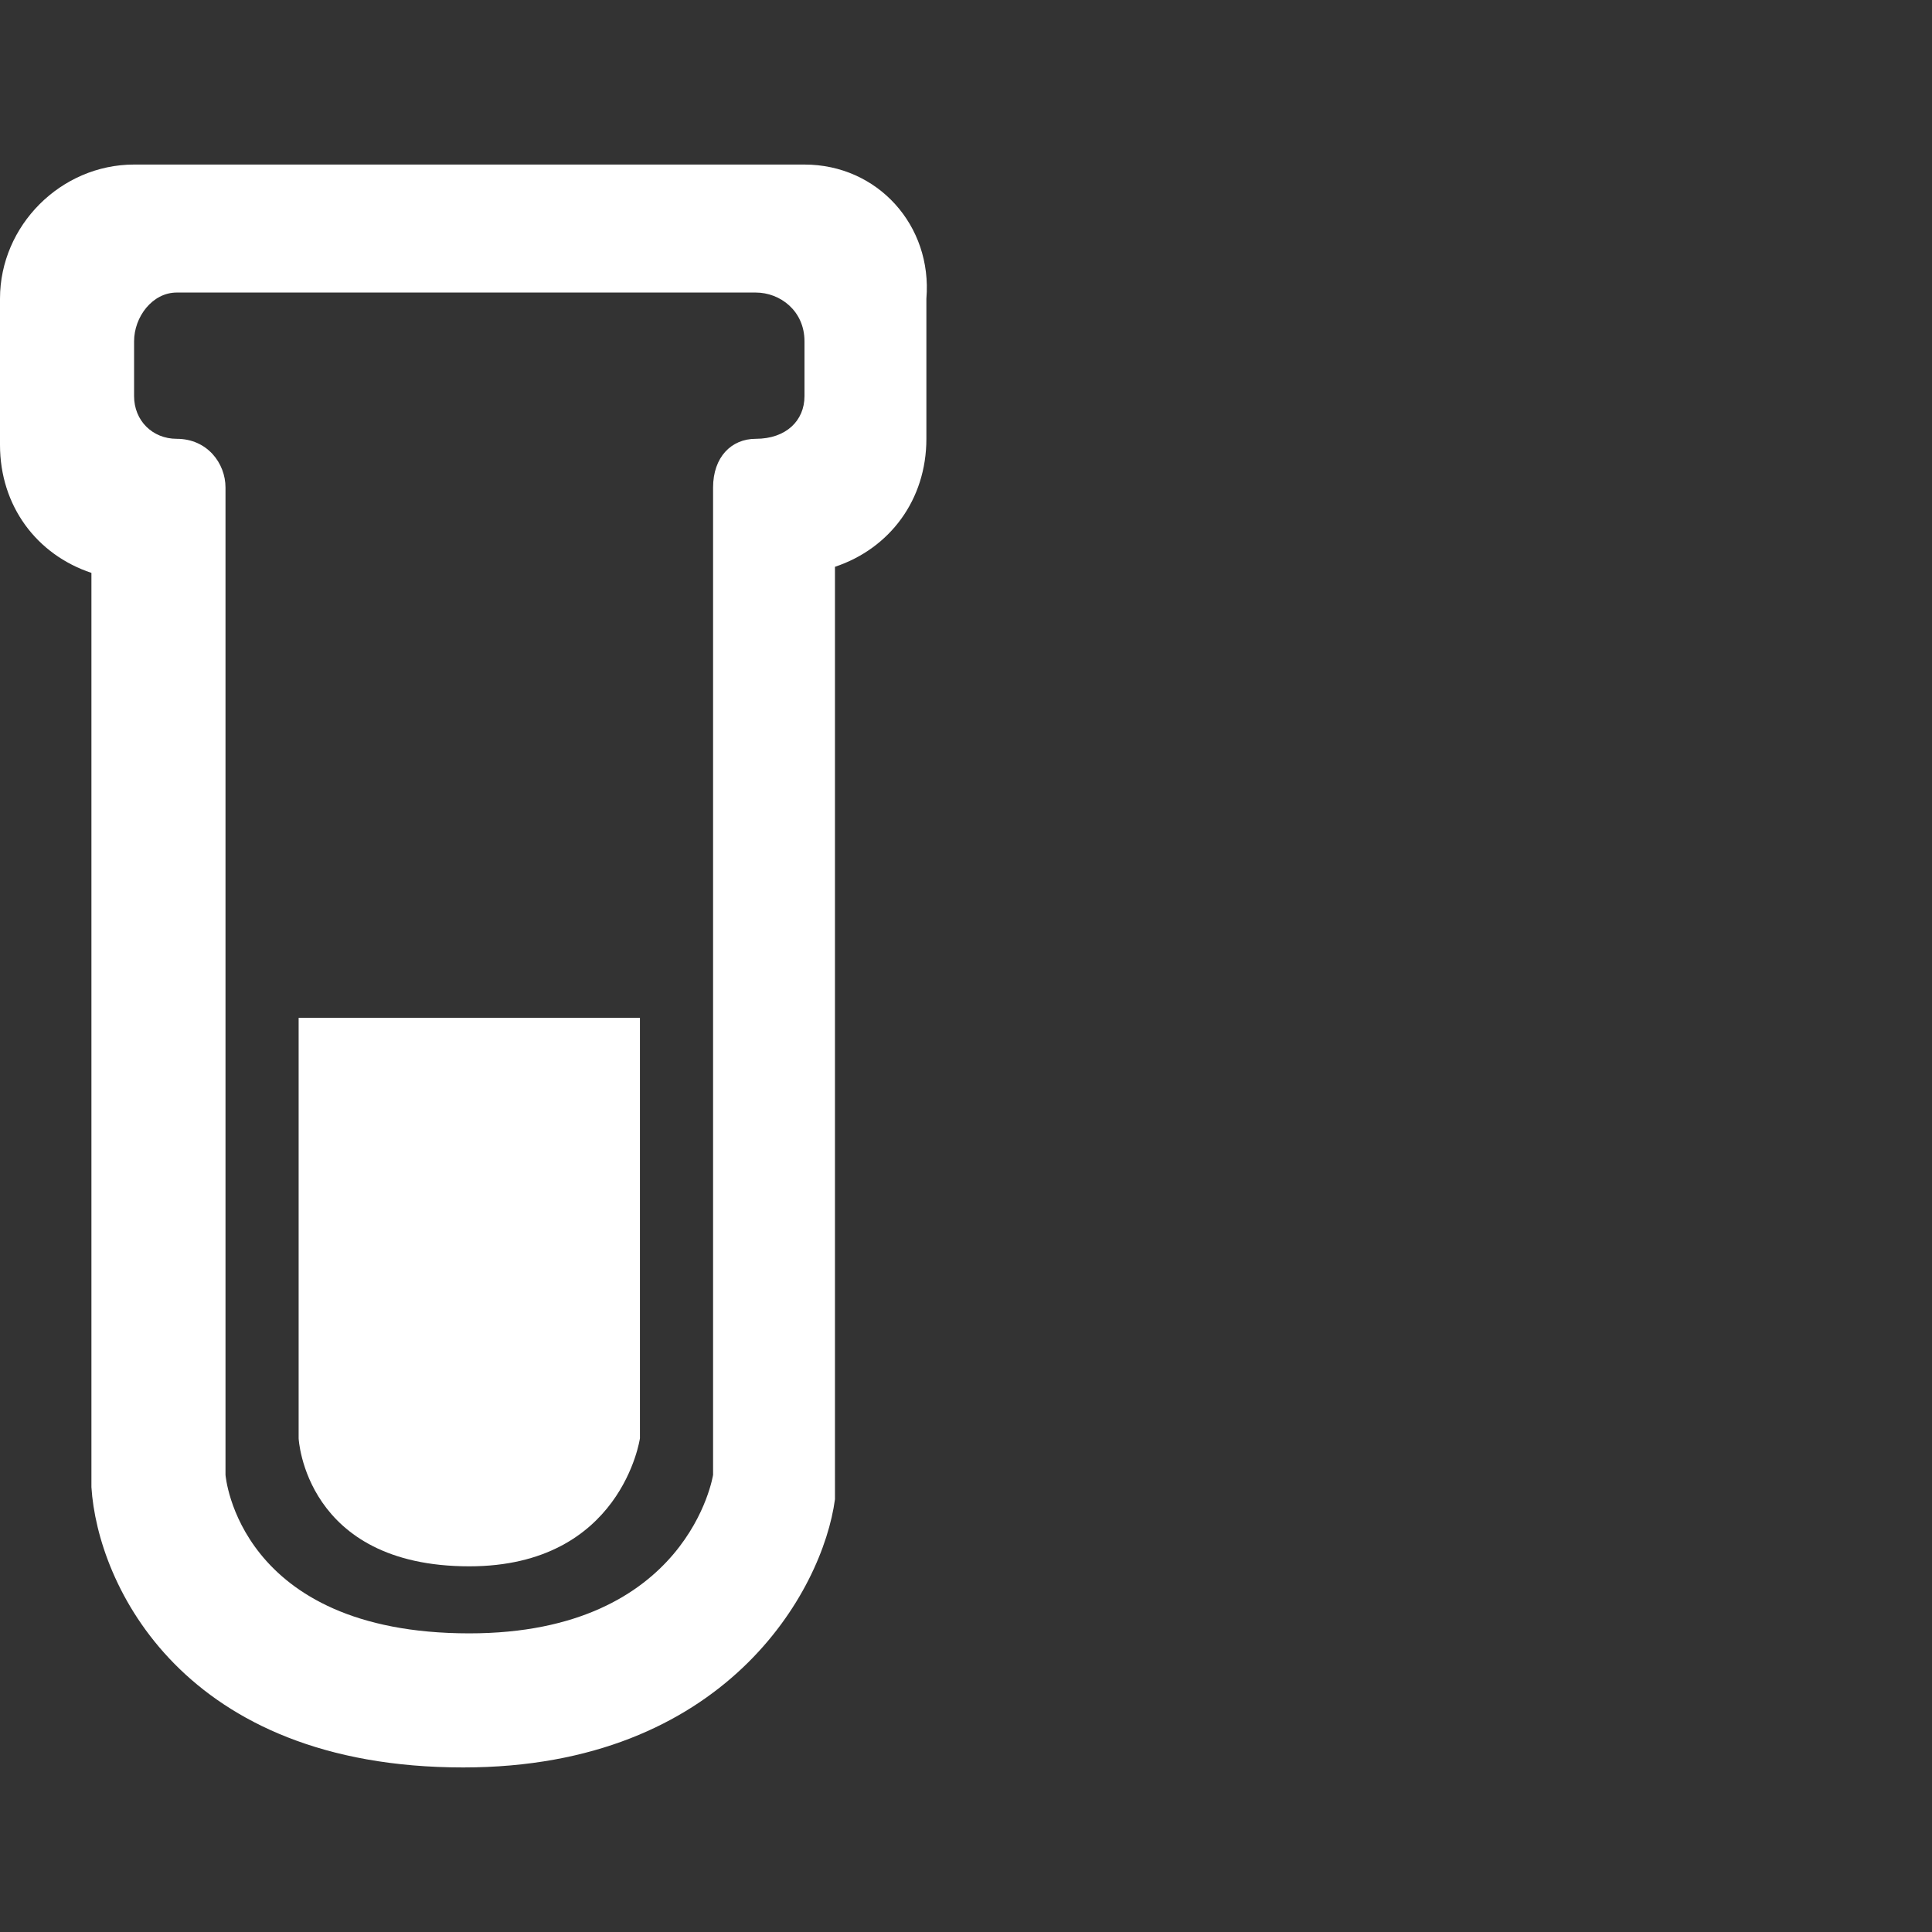 <?xml version="1.0" encoding="utf-8"?>
<!-- Generator: Adobe Illustrator 22.1.0, SVG Export Plug-In . SVG Version: 6.00 Build 0)  -->
<svg version="1.1" id="Capa_1" xmlns="http://www.w3.org/2000/svg" xmlns:xlink="http://www.w3.org/1999/xlink" x="0px" y="0px"
	 viewBox="0 0 31.7 31.7" style="enable-background:new 0 0 31.7 31.7;" xml:space="preserve">
<rect x="0" y="0" width="31.7" height="31.7" fill="#333333" stroke="none"/>
<style type="text/css">
	.st0{fill:#FFFFFF;}
</style>
<path class="st0" d="M13.2,2.7h-11C1,2.7,0,3.7,0,4.9v2.4c0,1,0.6,1.8,1.5,2.1v14.9c0,0,0,0.1,0,0.1c0.1,1.6,1.5,4.6,6.1,4.6
	c4.3,0,5.9-2.9,6.1-4.4c0-0.1,0-0.2,0-0.3V9.3c0.9-0.3,1.5-1.1,1.5-2.1V4.9C15.3,3.7,14.4,2.7,13.2,2.7z M13.2,6.5
	c0,0.4-0.3,0.7-0.8,0.7h0c-0.4,0-0.7,0.3-0.7,0.8v16.2c0,0-0.4,2.6-4,2.6c-3.8,0-4-2.6-4-2.6V8c0-0.4-0.3-0.8-0.8-0.8h0
	c-0.4,0-0.7-0.3-0.7-0.7V5.6c0-0.4,0.3-0.8,0.7-0.8h9.5c0.4,0,0.8,0.3,0.8,0.8V6.5z"/>
<path class="st0" d="M4.9,23.6c0,0,0.1,2.1,2.8,2.1c2.5,0,2.8-2.1,2.8-2.1v-6.9H4.9V23.6z"/>
</svg>
